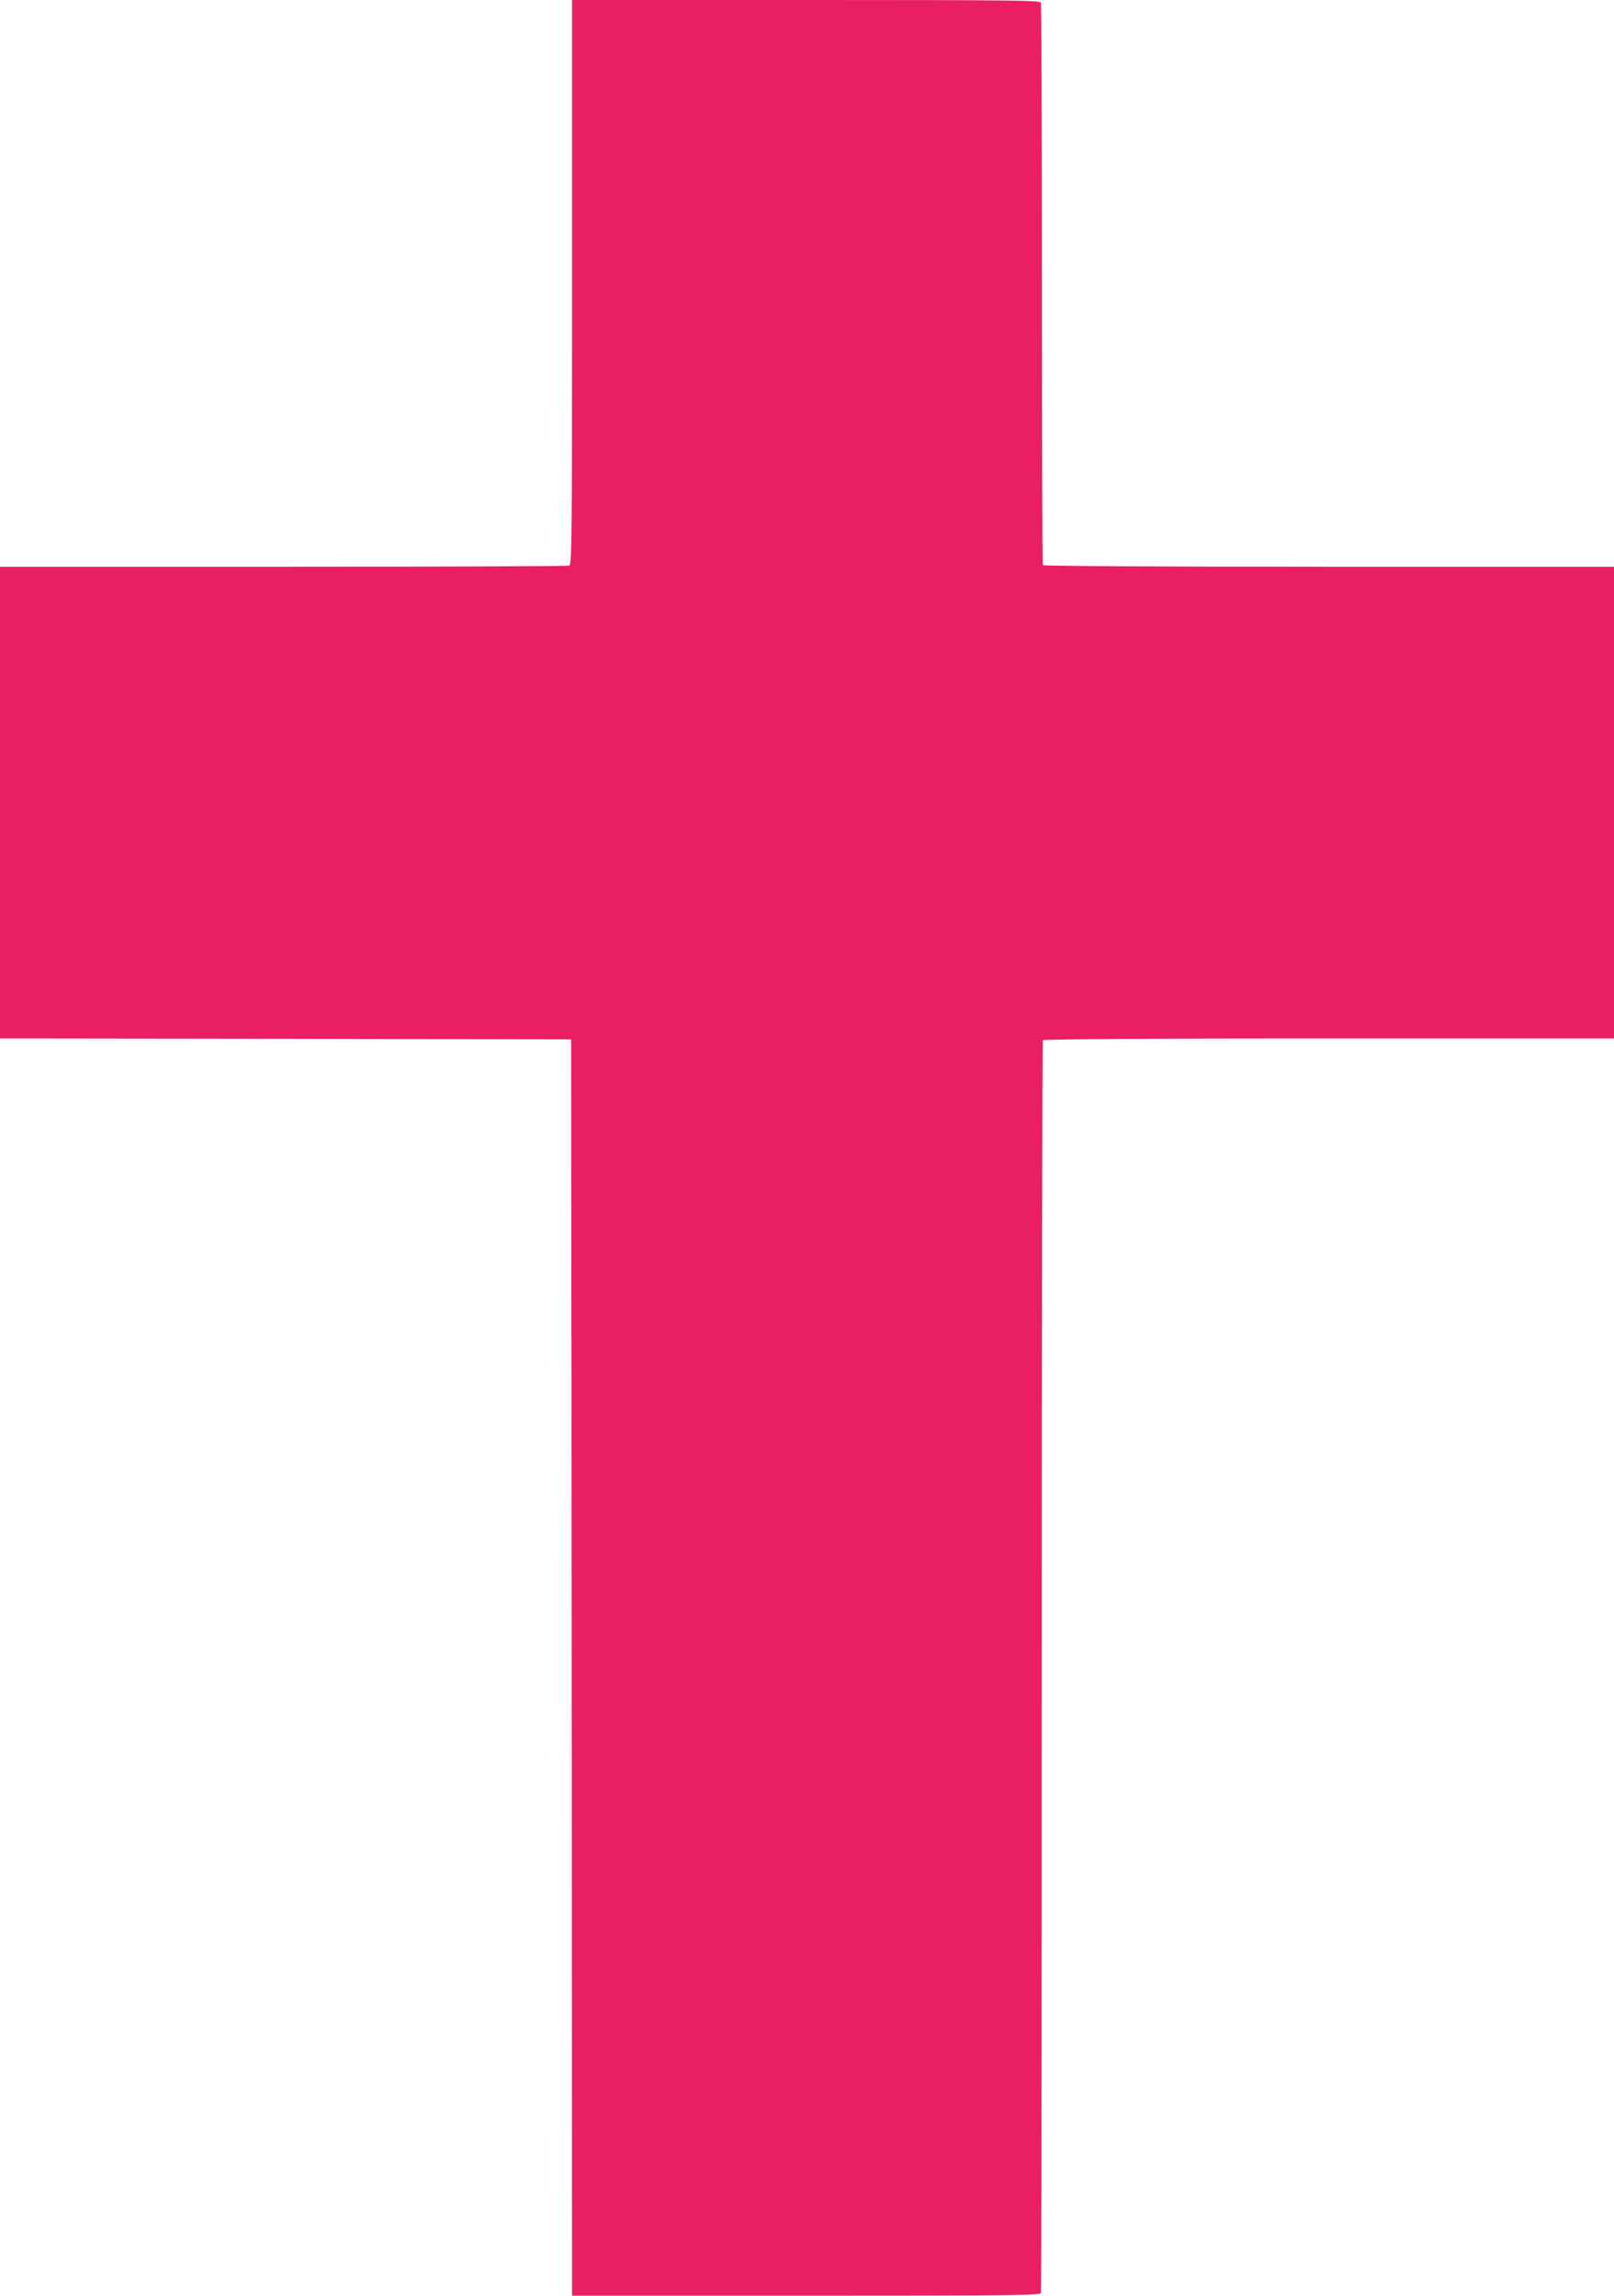 <?xml version="1.0" standalone="no"?>
<!DOCTYPE svg PUBLIC "-//W3C//DTD SVG 20010904//EN"
 "http://www.w3.org/TR/2001/REC-SVG-20010904/DTD/svg10.dtd">
<svg version="1.0" xmlns="http://www.w3.org/2000/svg"
 width="900pt" height="1280pt" viewBox="0 0 900 1280"
 preserveAspectRatio="xMidYMid meet">
<g transform="translate(0,1280) scale(0.1,-0.1)"
fill="#e91e63" stroke="none">
<path d="M3190 11226 c0 -1426 -1 -1574 -16 -1580 -9 -3 -726 -6 -1595 -6
l-1579 0 0 -1315 0 -1315 1592 -2 1593 -3 3 -3502 2 -3503 1304 0 c1155 0
1305 2 1310 15 3 8 5 1581 5 3496 0 1914 3 3484 6 3489 4 6 599 10 1596 10
l1589 0 0 1315 0 1315 -1589 0 c-986 0 -1592 4 -1596 9 -3 6 -5 710 -5 1565 0
856 -3 1562 -6 1571 -5 13 -152 15 -1310 15 l-1304 0 0 -1574z"/>
</g>
</svg>
